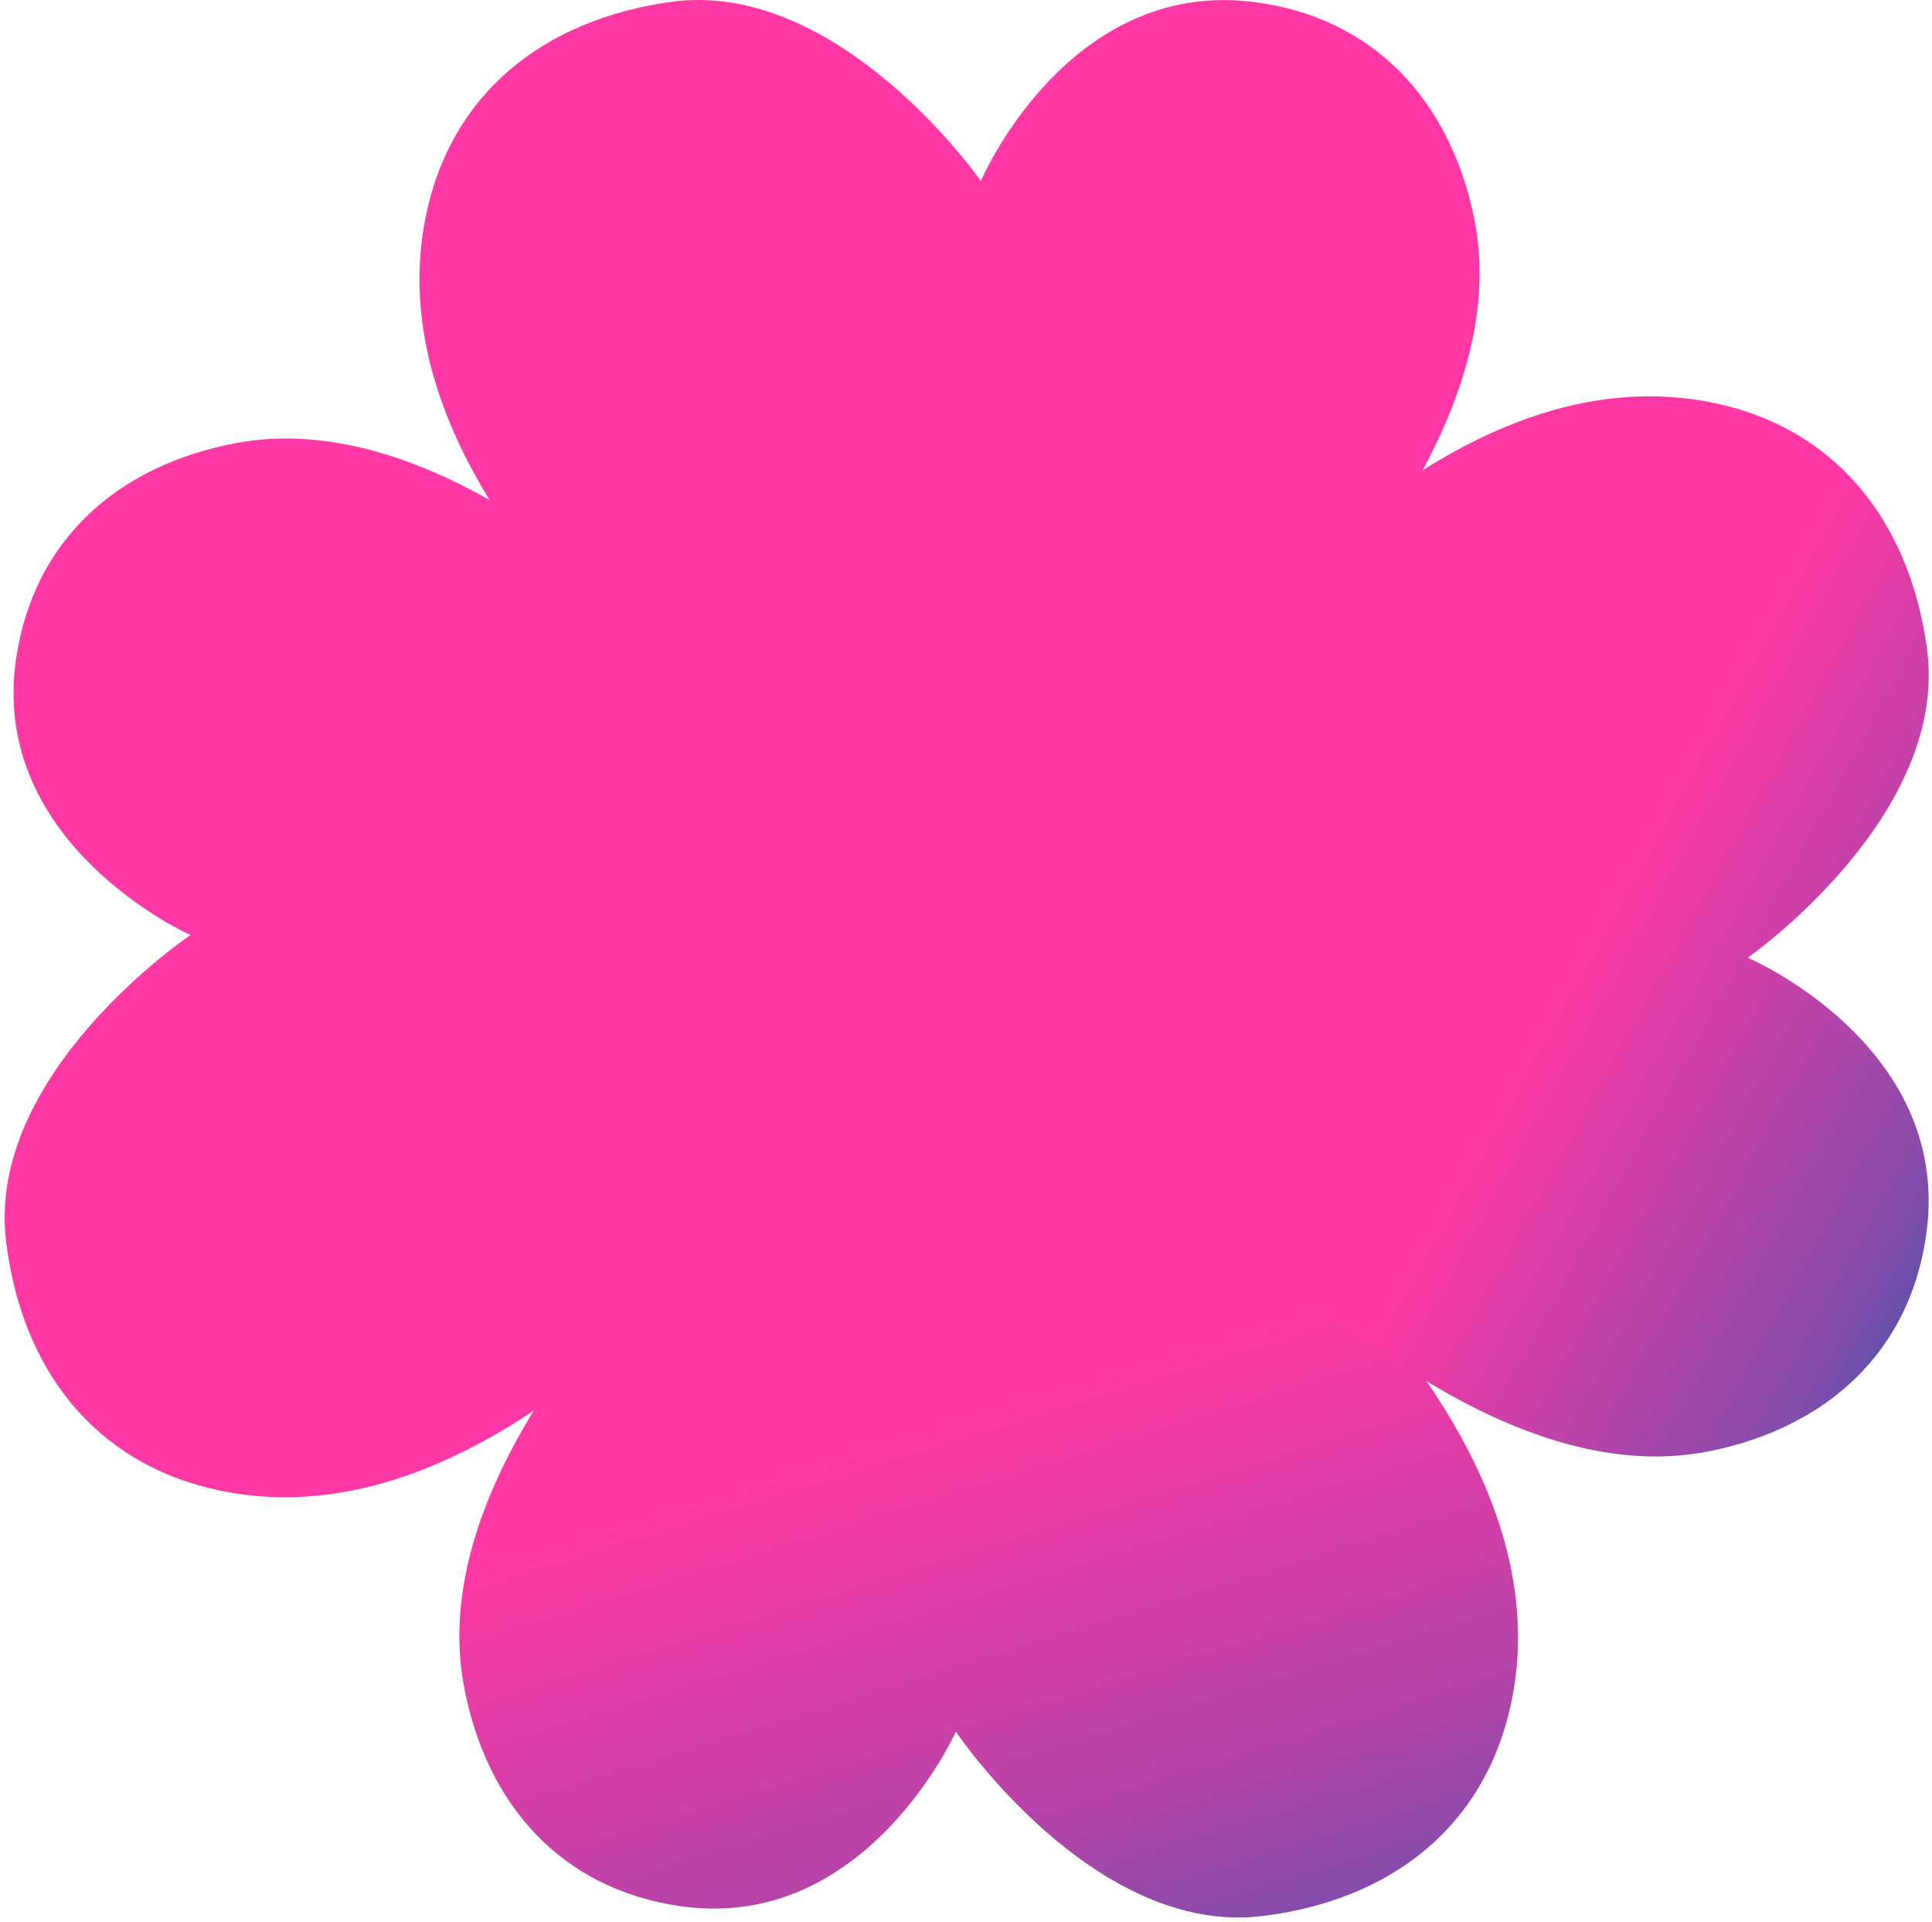 <?xml version="1.0" encoding="UTF-8"?> <svg xmlns="http://www.w3.org/2000/svg" width="585" height="582" viewBox="0 0 585 582" fill="none"> <g clip-path="url(#clip0_640_44)"> <path d="M128.777 66.263C106.836 178.843 296.989 281 296.989 281C296.989 281 466.246 164.25 446.395 66.263C439.136 30.428 415.886 5.139 379.528 0.59C323.109 -6.469 296.989 54.796 296.989 54.796C296.989 54.796 254.152 -6.632 202.957 0.59C164.609 6 136.169 28.332 128.777 66.263Z" fill="#FF38A5"></path> <path d="M457.576 515.66C481.375 403.364 293.232 297.945 293.232 297.945C293.232 297.945 122.275 411.944 140.449 510.336C147.095 546.318 169.885 572.016 206.109 577.177C262.323 585.187 289.431 524.316 289.431 524.316C289.431 524.316 331.17 586.506 382.407 580.137C420.787 575.366 449.558 553.495 457.576 515.66Z" fill="url(#paint0_linear_640_44)"></path> <path d="M517.752 121.763C405.171 99.821 303.014 289.975 303.014 289.975C303.014 289.975 419.765 459.232 517.752 439.381C553.586 432.121 578.875 408.871 583.424 372.514C590.483 316.095 529.218 289.975 529.218 289.975C529.218 289.975 590.646 247.138 583.424 195.943C578.014 157.595 555.683 129.155 517.752 121.763Z" fill="url(#paint1_linear_640_44)"></path> <path d="M66.341 451.265C178.637 475.064 284.056 286.921 284.056 286.921C284.056 286.921 170.057 115.964 71.665 134.138C35.683 140.784 9.986 163.574 4.824 199.798C-3.186 256.012 57.686 283.12 57.686 283.12C57.686 283.12 -4.505 324.859 1.864 376.096C6.635 414.476 28.506 443.247 66.341 451.265Z" fill="#FF38A5"></path> <path d="M300.514 348C337.241 348 367.014 318.003 367.014 281C367.014 243.997 337.241 214 300.514 214C263.787 214 234.014 243.997 234.014 281C234.014 318.003 263.787 348 300.514 348Z" fill="#FF38A5"></path> </g> <defs> <linearGradient id="paint0_linear_640_44" x1="410.028" y1="645.972" x2="302.692" y2="298.104" gradientUnits="userSpaceOnUse"> <stop stop-color="#3E57AE"></stop> <stop offset="0.323" stop-color="#B444A8"></stop> <stop offset="0.667" stop-color="#FF38A5"></stop> </linearGradient> <linearGradient id="paint1_linear_640_44" x1="605.5" y1="385.5" x2="442.495" y2="295.895" gradientUnits="userSpaceOnUse"> <stop stop-color="#3E57AE"></stop> <stop offset="0.188" stop-color="#854CAB"></stop> <stop offset="0.854" stop-color="#FF38A5"></stop> </linearGradient> <clipPath id="clip0_640_44"> <rect width="585" height="582" fill="white"></rect> </clipPath> </defs> </svg> 